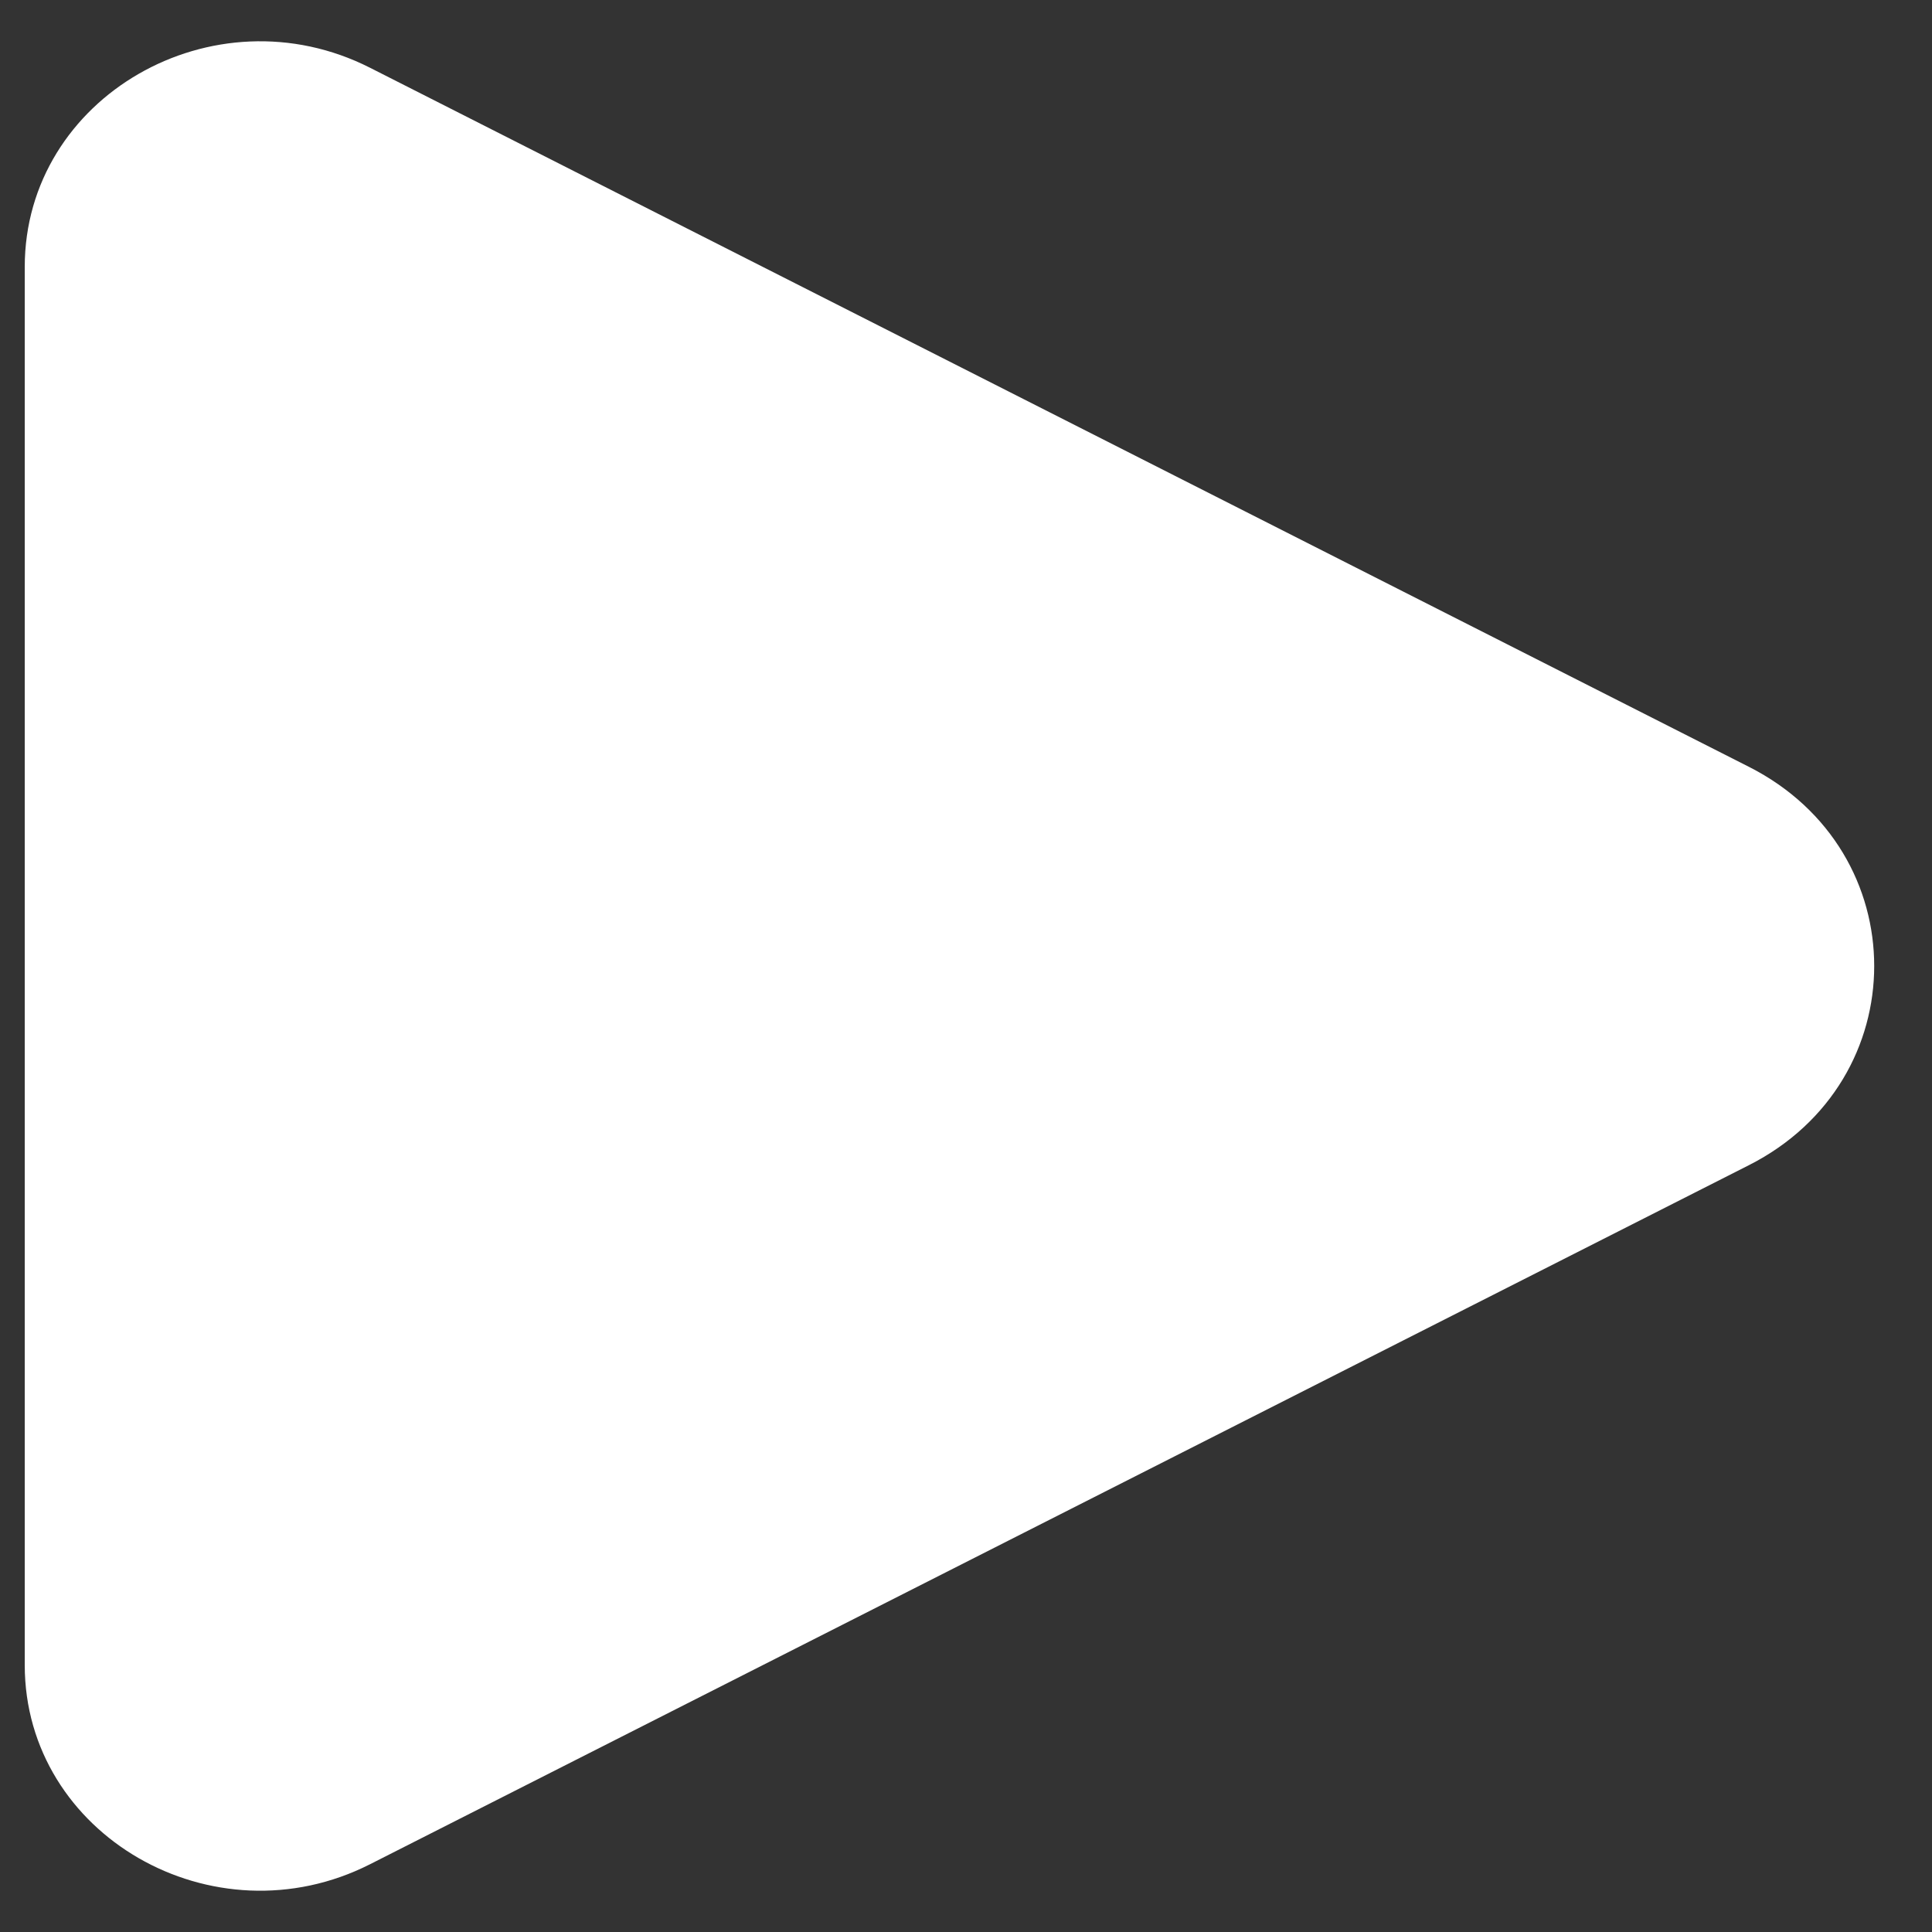 <svg width="26" height="26" viewBox="0 0 26 26" fill="none" xmlns="http://www.w3.org/2000/svg">
<rect x="0" y="0" width="26" height="26" fill="#333333" stroke="none"/>
<path d="M23.537 10.32C25.784 11.459 25.784 14.541 23.537 15.68L4.98 25.088C2.872 26.157 0.333 24.693 0.333 22.408L0.333 3.592C0.333 1.307 2.872 -0.157 4.98 0.912L23.537 10.32Z" fill="white" style="fill:white;fill-opacity:1;"/>
</svg>
